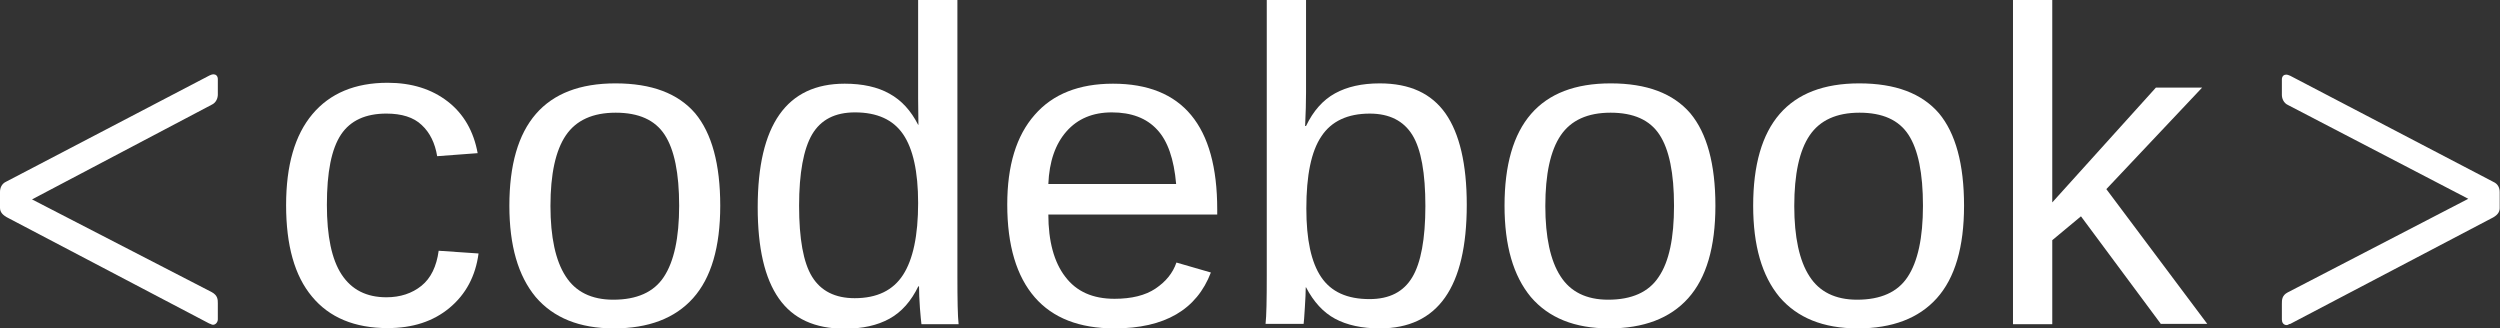 <?xml version="1.0" encoding="utf-8"?>
<!-- Generator: Adobe Illustrator 21.1.0, SVG Export Plug-In . SVG Version: 6.00 Build 0)  -->
<svg version="1.1" id="Capa_1" xmlns="http://www.w3.org/2000/svg" xmlns:xlink="http://www.w3.org/1999/xlink" x="0px" y="0px"
	 viewBox="0 0 827.5 108.7" style="enable-background:new 0 0 827.5 108.7;" xml:space="preserve">
<rect x="0" y="0" width="827.5" height="108.7" fill="#333333" stroke="none"/>
<style type="text/css">
	.st0{fill:#FFFFFF;}
</style>
<path class="st0" d="M70.1,96.7c2,1.1,2,2.5,2,3.7v5.3c0,0.9-0.7,1.8-1.6,1.8c-0.5,0-0.9-0.4-1.2-0.4L2.8,72.2C1,71.3,0,70.3,0,68.8
	v-5.3c0-1.2,0.5-2.7,2.1-3.4L69.3,25c0.4-0.2,0.9-0.4,1.4-0.4c0.7,0,1.4,0.5,1.4,1.6v5.1c0,1.1-0.5,2.7-2.1,3.4L10.6,66L70.1,96.7z"
	/>
<path class="st0" d="M817,65.8l-59.6-31c-1.6-0.7-2.1-2.3-2.1-3.4v-5.1c0-1.1,0.7-1.6,1.4-1.6c0.5,0,0.9,0.2,1.4,0.4l67.2,35.1
	c1.6,0.7,2.1,2.1,2.1,3.4v5.3c0,1.4-0.9,2.5-2.8,3.4l-66.5,34.9c-0.5,0-0.7,0.4-1.2,0.4c-1.1,0-1.6-0.9-1.6-1.8v-5.3
	c0-1.2,0-2.7,1.9-3.7L817,65.8z"/>
<g>
	<g>
		<path class="st0" d="M108.2,67.8c0,10.4,1.6,18.1,4.9,23.1c3.3,5,8.2,7.5,14.8,7.5c4.6,0,8.5-1.3,11.6-3.8c3.1-2.5,5-6.4,5.7-11.6
			l13.2,0.9c-1,7.5-4.2,13.5-9.6,18c-5.4,4.5-12.2,6.7-20.5,6.7c-10.9,0-19.3-3.5-25-10.4c-5.8-6.9-8.6-17-8.6-30.3
			c0-13.2,2.9-23.2,8.7-30.1c5.8-6.9,14.1-10.4,24.9-10.4c8,0,14.6,2.1,19.9,6.2c5.3,4.1,8.6,9.9,9.9,17.1l-13.4,1
			c-0.7-4.3-2.4-7.8-5.1-10.3c-2.7-2.6-6.7-3.8-11.7-3.8c-6.9,0-11.9,2.3-15,6.9C109.7,49.3,108.2,57,108.2,67.8z"/>
		<path class="st0" d="M238.4,68.1c0,13.7-3,23.9-9,30.6c-6,6.7-14.8,10-26.2,10c-11.4,0-20-3.5-25.9-10.4c-5.8-7-8.7-17-8.7-30.2
			c0-27,11.7-40.5,35.1-40.5c12,0,20.7,3.3,26.4,9.9C235.6,44.1,238.4,54.3,238.4,68.1z M224.8,68.1c0-10.8-1.6-18.6-4.8-23.5
			c-3.2-4.9-8.6-7.3-16.2-7.3c-7.6,0-13.1,2.5-16.5,7.5c-3.4,5-5.1,12.8-5.1,23.4c0,10.3,1.7,18.1,5,23.2c3.3,5.2,8.6,7.8,15.8,7.8
			c7.8,0,13.4-2.5,16.7-7.5C223.1,86.6,224.8,78.7,224.8,68.1z"/>
		<path class="st0" d="M304,94.7c-2.4,5-5.6,8.6-9.6,10.8c-4,2.2-8.9,3.3-14.8,3.3c-9.9,0-17.1-3.3-21.8-10c-4.7-6.7-7-16.7-7-30.2
			c0-27.3,9.6-40.9,28.8-40.9c5.9,0,10.9,1.1,14.8,3.3c4,2.2,7.1,5.6,9.5,10.3h0.1l-0.1-8.7V0h13v91.2c0,8.1,0.1,13.5,0.4,16.1H305
			c-0.1-0.8-0.3-2.6-0.5-5.3c-0.2-2.8-0.3-5.2-0.3-7.2H304z M264.5,68.1c0,10.9,1.4,18.8,4.3,23.5c2.9,4.7,7.6,7.1,14.1,7.1
			c7.4,0,12.7-2.6,16-7.7c3.3-5.1,5-13,5-23.8c0-10.4-1.7-18-5-22.8c-3.3-4.8-8.6-7.2-15.9-7.2c-6.6,0-11.3,2.4-14.2,7.3
			C266,49.3,264.5,57.2,264.5,68.1z"/>
		<path class="st0" d="M347,70.9c0,9,1.9,15.9,5.6,20.7c3.7,4.9,9.1,7.3,16.3,7.3c5.6,0,10.2-1.1,13.6-3.4c3.4-2.3,5.7-5.1,6.9-8.6
			l11.4,3.3c-4.7,12.3-15.3,18.5-31.9,18.5c-11.6,0-20.4-3.4-26.4-10.3c-6-6.9-9.1-17.1-9.1-30.7c0-12.9,3-22.8,9.1-29.7
			c6-6.9,14.7-10.3,25.9-10.3c23,0,34.5,13.9,34.5,41.6v1.7H347z M389.3,60.9c-0.7-8.2-2.8-14.3-6.3-18c-3.5-3.8-8.5-5.7-15-5.7
			c-6.3,0-11.3,2.1-15,6.3c-3.7,4.2-5.7,10-6,17.4H389.3z"/>
		<path class="st0" d="M485.5,67.8c0,27.3-9.6,40.9-28.8,40.9c-5.9,0-10.9-1.1-14.8-3.2c-3.9-2.1-7.1-5.6-9.6-10.4h-0.1
			c0,1.5-0.1,3.8-0.3,6.8c-0.2,3.1-0.3,4.8-0.4,5.3h-12.6c0.3-2.6,0.4-8,0.4-16.1V0h13v30.6c0,3.1-0.1,6.8-0.3,11.1h0.3
			c2.4-5,5.6-8.6,9.6-10.8c4-2.2,8.9-3.3,14.8-3.3c9.9,0,17.1,3.3,21.8,10C483.1,44.2,485.5,54.3,485.5,67.8z M471.8,68.2
			c0-10.9-1.4-18.8-4.3-23.5c-2.9-4.7-7.6-7.1-14.1-7.1c-7.3,0-12.7,2.5-16,7.5c-3.4,5-5,13-5,23.9c0,10.3,1.6,17.8,4.9,22.7
			c3.3,4.9,8.6,7.3,16,7.3c6.6,0,11.3-2.4,14.2-7.3C470.3,87,471.8,79.1,471.8,68.2z"/>
		<path class="st0" d="M567.8,68.1c0,13.7-3,23.9-9,30.6c-6,6.7-14.8,10-26.2,10c-11.4,0-20-3.5-25.9-10.4c-5.8-7-8.7-17-8.7-30.2
			c0-27,11.7-40.5,35.1-40.5c12,0,20.7,3.3,26.4,9.9C565,44.1,567.8,54.3,567.8,68.1z M554.1,68.1c0-10.8-1.6-18.6-4.8-23.5
			c-3.2-4.9-8.6-7.3-16.2-7.3c-7.6,0-13.1,2.5-16.5,7.5c-3.4,5-5.1,12.8-5.1,23.4c0,10.3,1.7,18.1,5,23.2c3.3,5.2,8.6,7.8,15.8,7.8
			c7.8,0,13.4-2.5,16.7-7.5C552.5,86.6,554.1,78.7,554.1,68.1z"/>
		<path class="st0" d="M650.1,68.1c0,13.7-3,23.9-9,30.6c-6,6.7-14.8,10-26.2,10c-11.4,0-20-3.5-25.9-10.4c-5.8-7-8.7-17-8.7-30.2
			c0-27,11.7-40.5,35.1-40.5c12,0,20.7,3.3,26.4,9.9C647.3,44.1,650.1,54.3,650.1,68.1z M636.5,68.1c0-10.8-1.6-18.6-4.8-23.5
			c-3.2-4.9-8.6-7.3-16.2-7.3c-7.6,0-13.1,2.5-16.5,7.5c-3.4,5-5.1,12.8-5.1,23.4c0,10.3,1.7,18.1,5,23.2c3.3,5.2,8.6,7.8,15.8,7.8
			c7.8,0,13.4-2.5,16.7-7.5C634.8,86.6,636.5,78.7,636.5,68.1z"/>
		<path class="st0" d="M715.3,107.3l-26.5-35.7l-9.5,7.9v27.8h-13V0h13v67l34.3-38h15.3l-31.7,33.6l33.4,44.6H715.3z"/>
	</g>
</g>
</svg>
